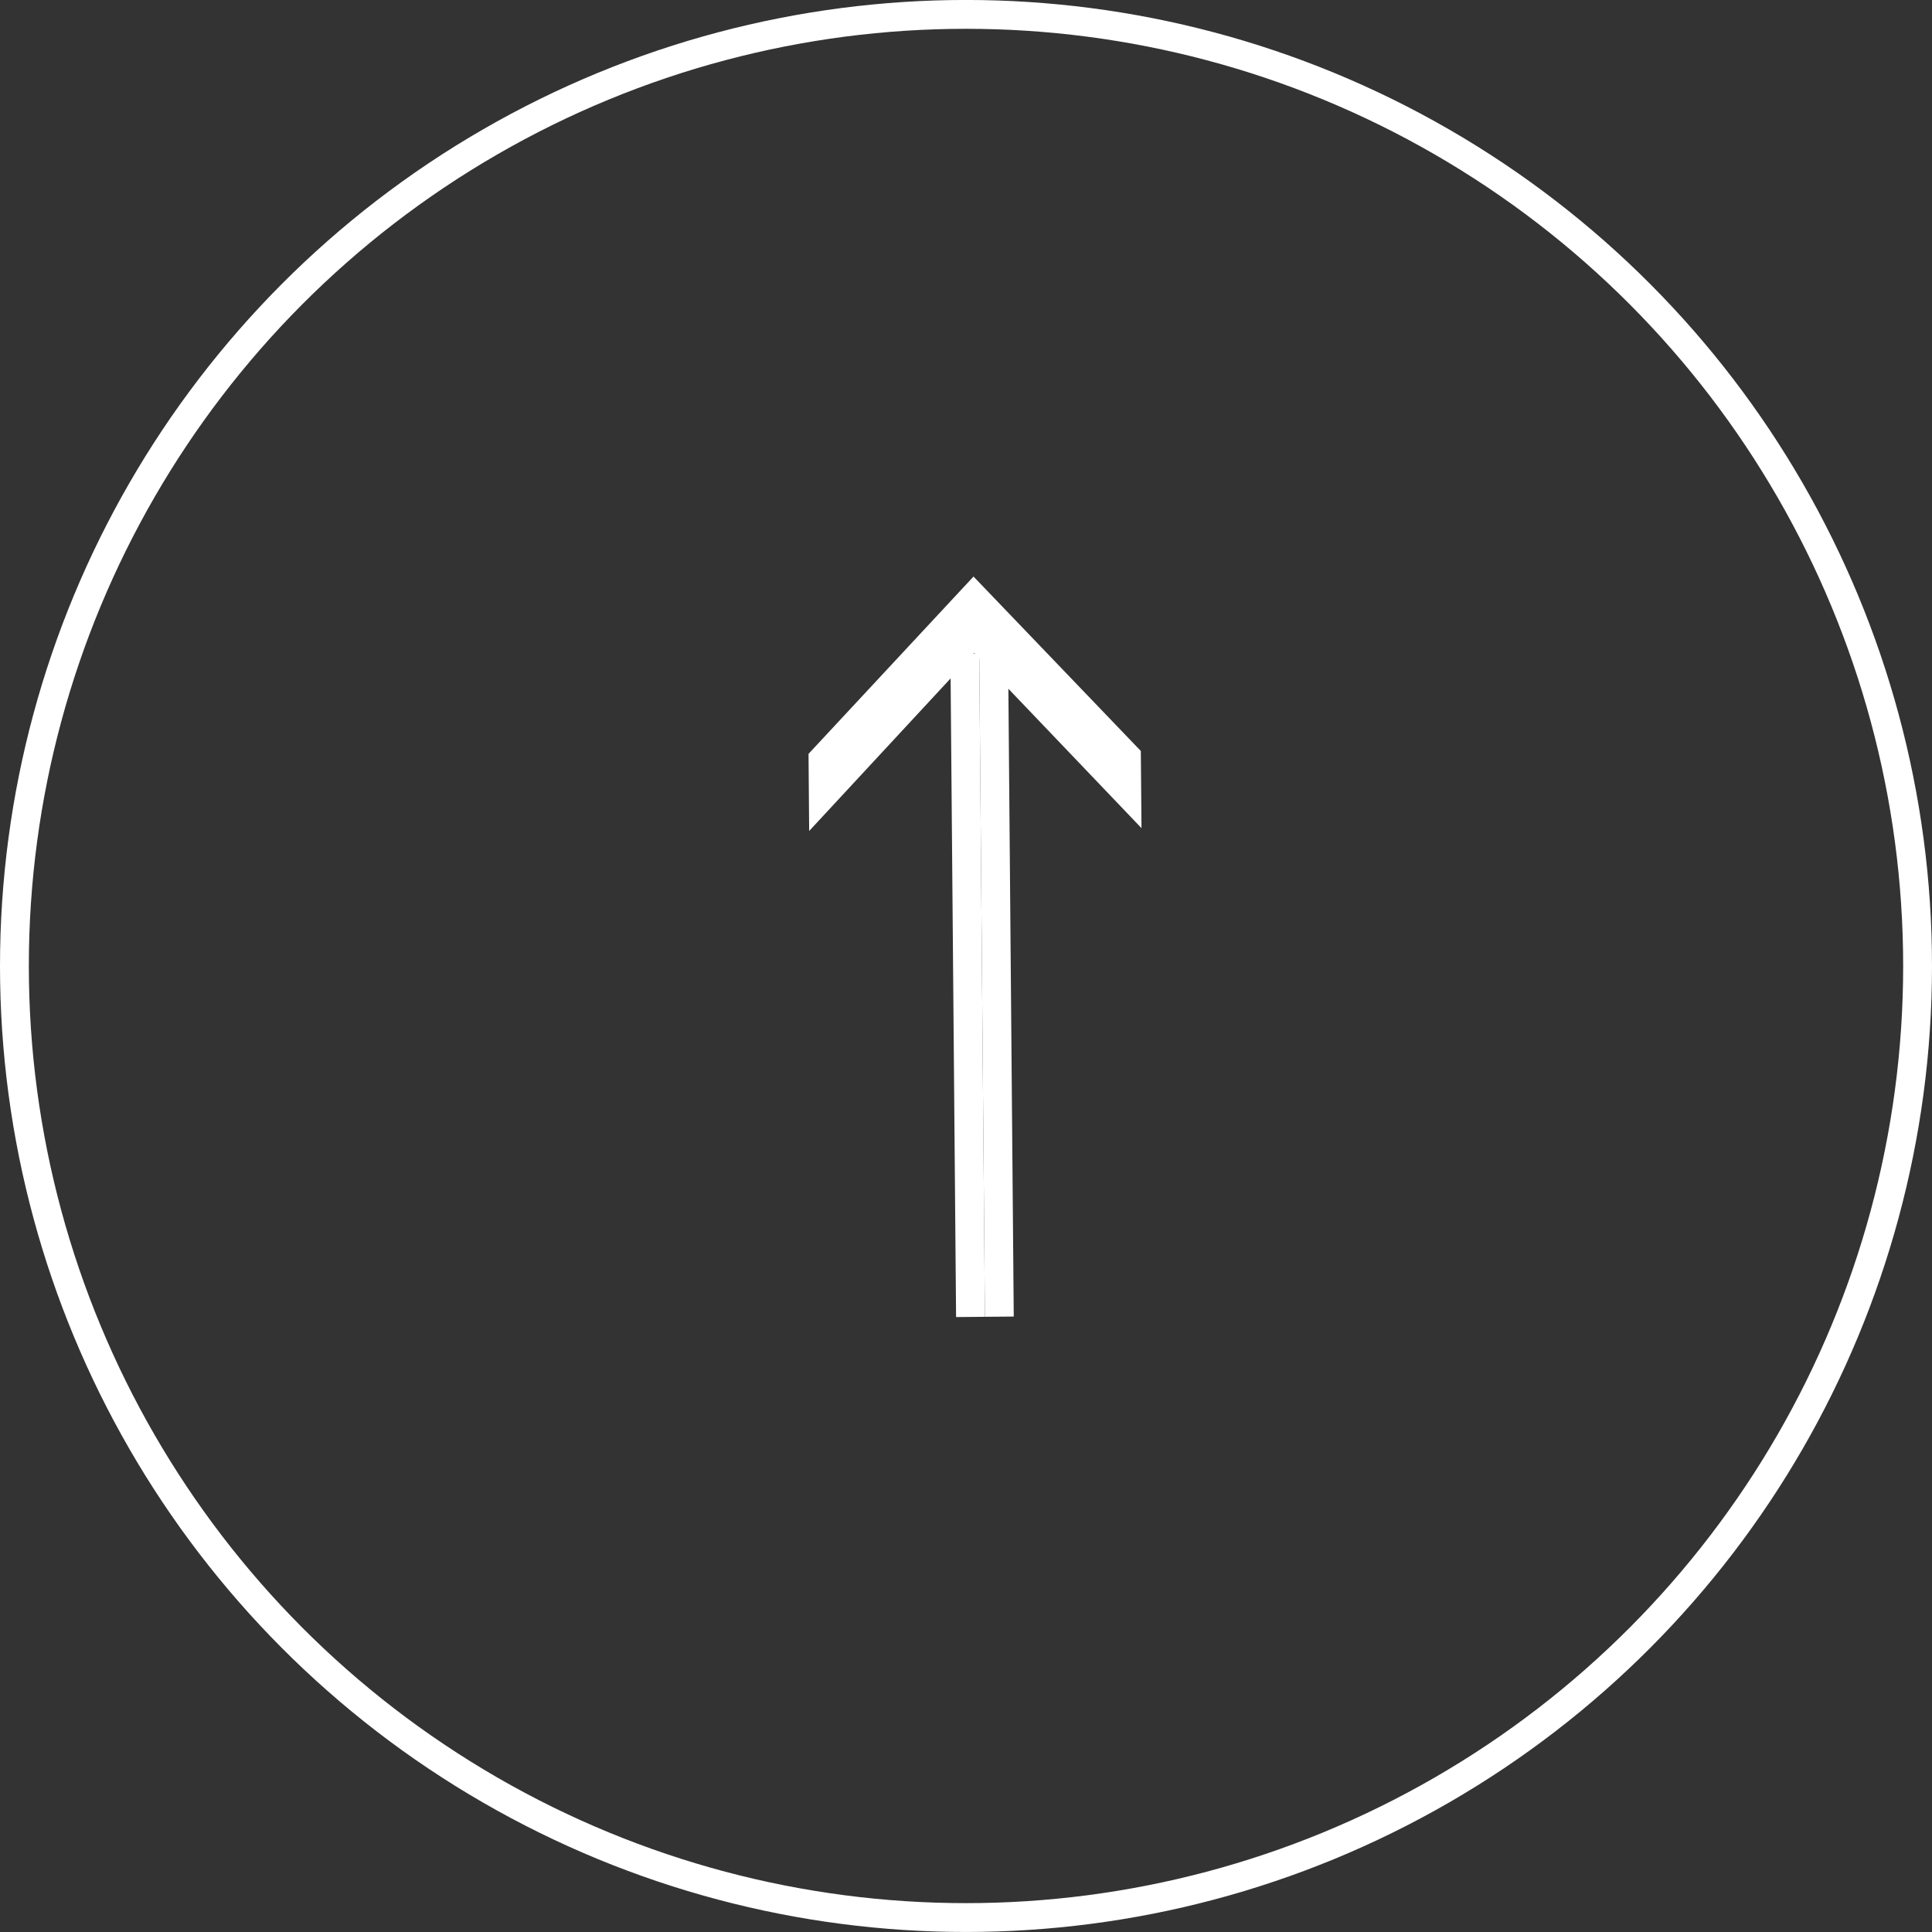 <svg width="67" height="67" viewBox="0 0 67 67" fill="none" xmlns="http://www.w3.org/2000/svg">
<rect x="0" y="0" width="67" height="67" fill="#333333" stroke="none"/>
<path d="M39.586 28.719L33.784 22.644L28.061 28.818L28.039 26.143L33.761 19.994L39.563 26.044L39.586 28.719Z" fill="white"/>
<line x1="33.459" y1="22.671" x2="33.656" y2="45.67" stroke="white"/>
<line x1="34.459" y1="22.662" x2="34.656" y2="45.661" stroke="white"/>
<circle cx="33.5" cy="33.499" r="33" stroke="white"/>
</svg>
